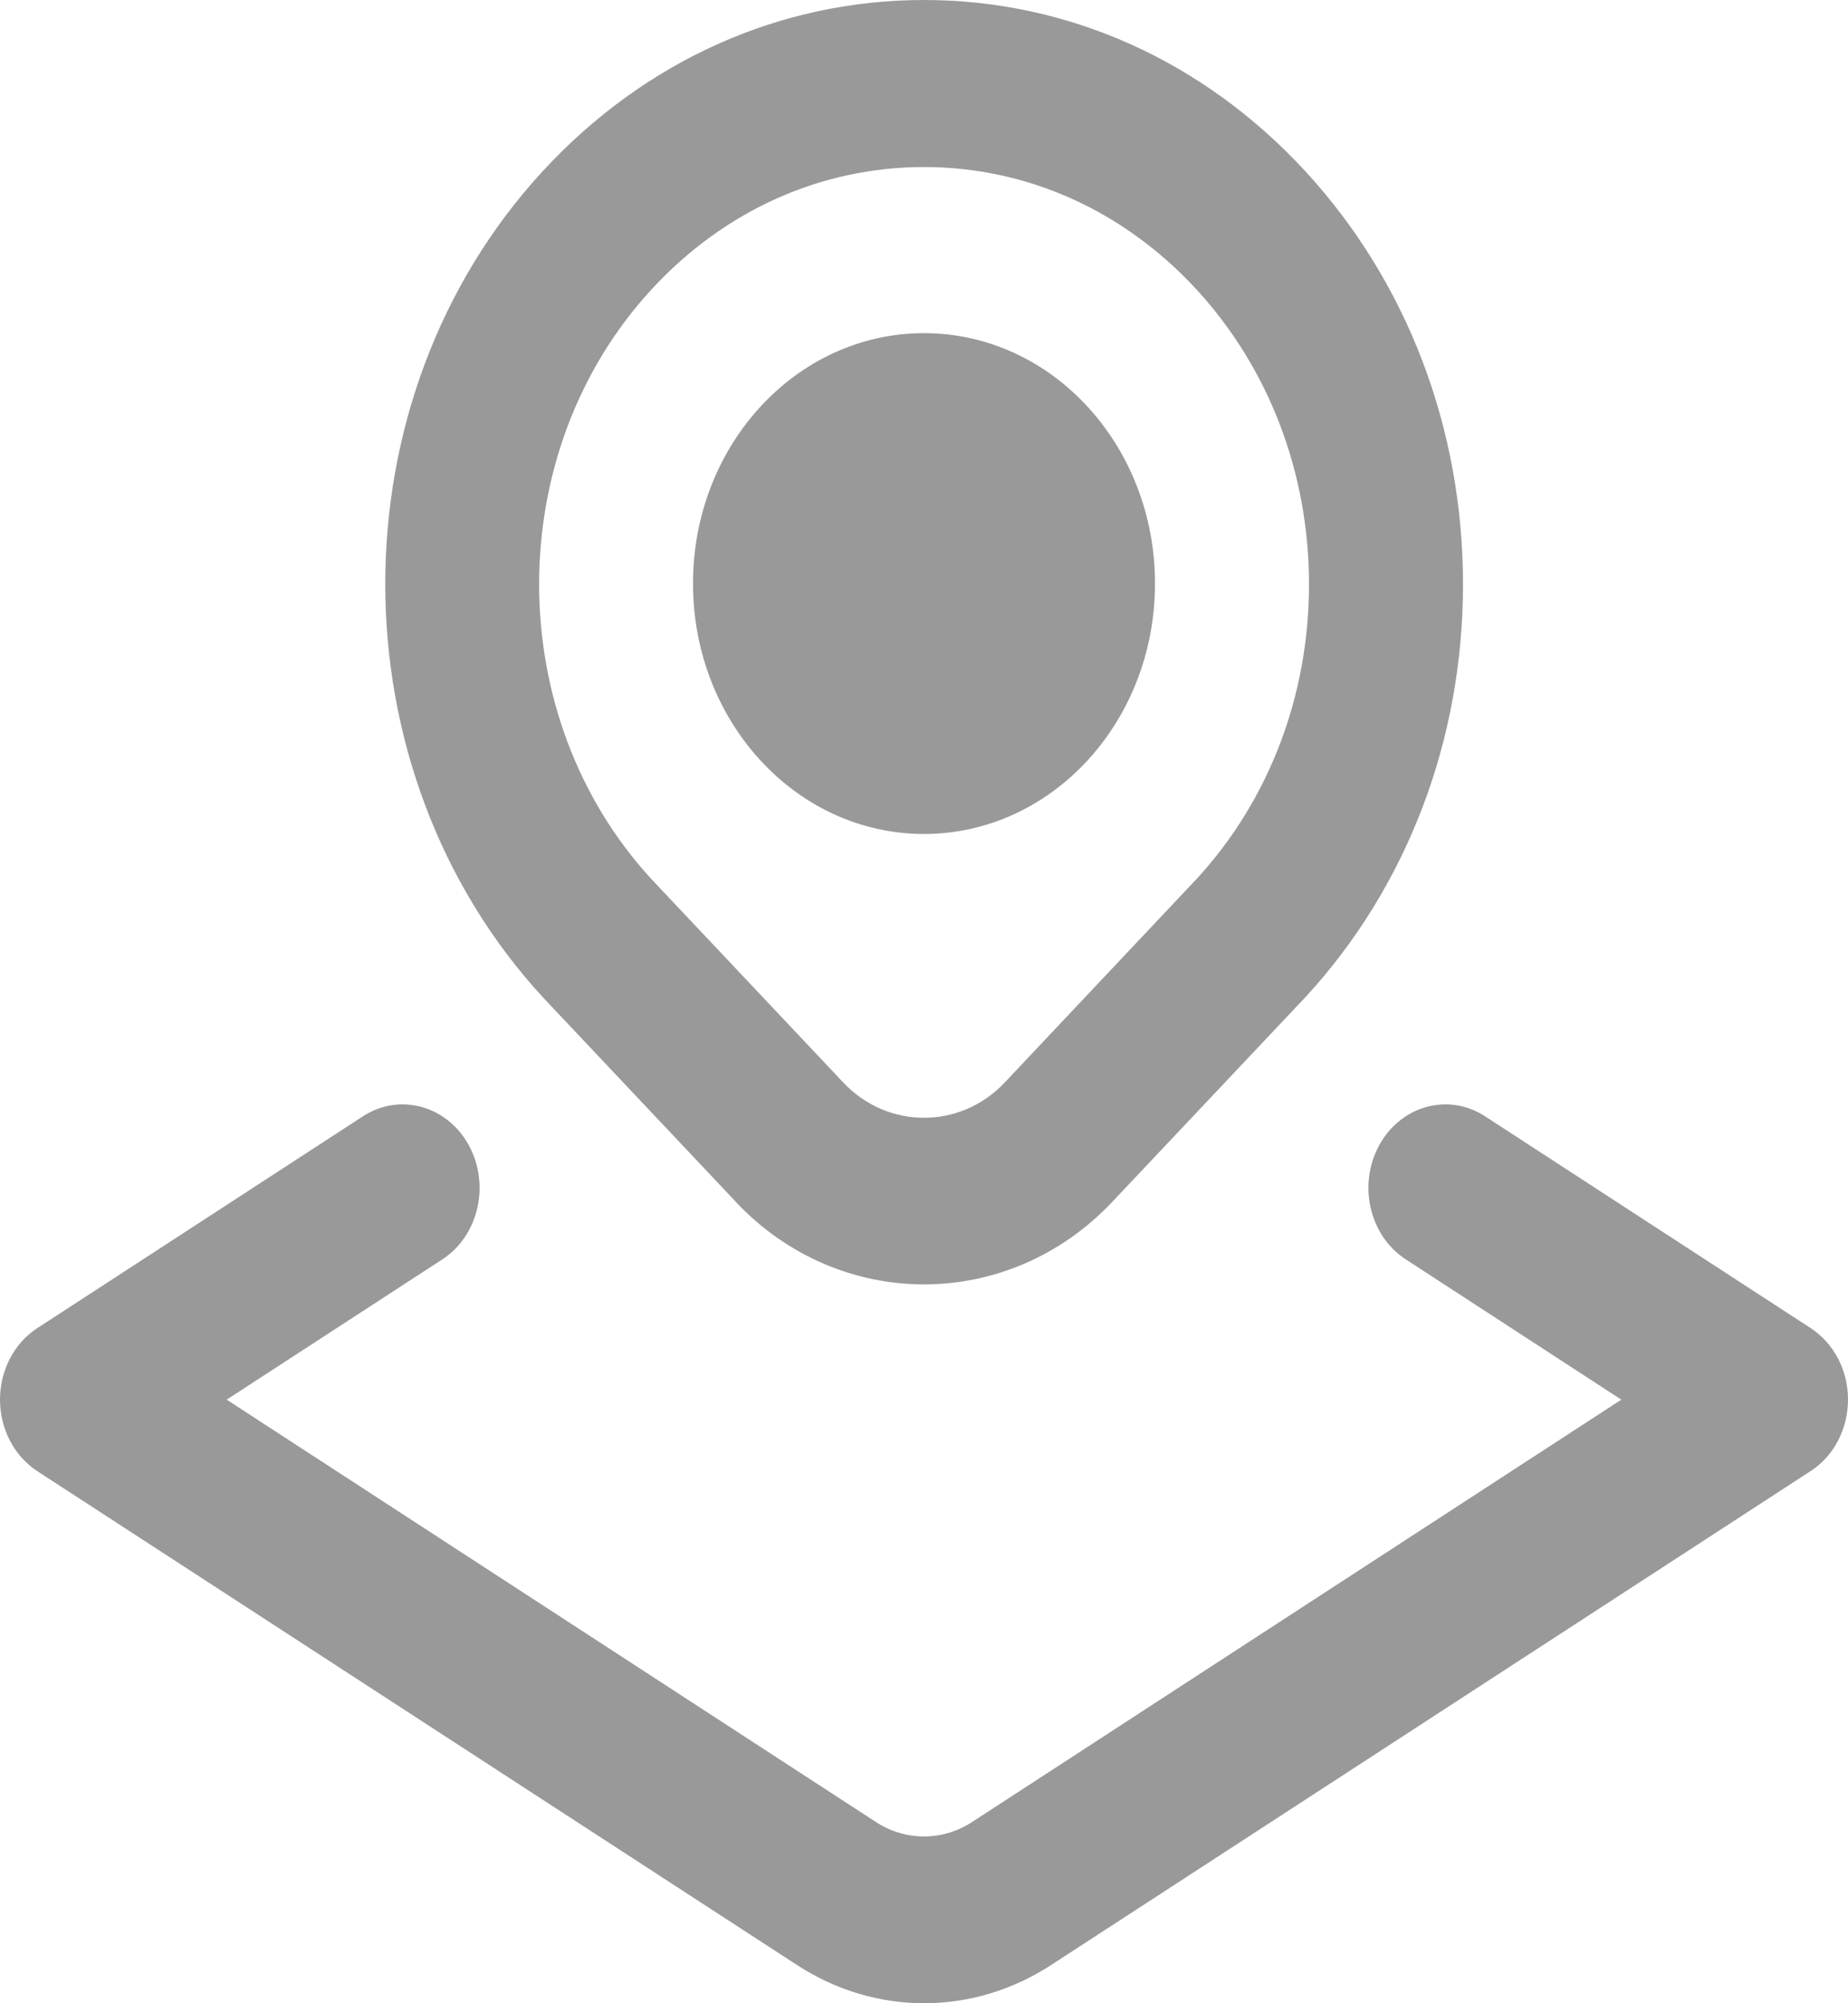 <svg width="12" height="13" viewBox="0 0 12 13" fill="none" xmlns="http://www.w3.org/2000/svg">
<path d="M4.777 7.799C5.114 8.156 5.557 8.335 6 8.335C6.443 8.335 6.886 8.156 7.223 7.799L8.475 6.473C9.136 5.757 9.5 4.804 9.5 3.792C9.5 2.779 9.136 1.827 8.475 1.11C7.814 0.394 6.935 0 6 0C5.065 0 4.186 0.394 3.525 1.11C2.16 2.589 2.16 4.994 3.529 6.476L4.777 7.798V7.799ZM4.232 1.877C4.704 1.365 5.332 1.084 6 1.084C6.668 1.084 7.295 1.365 7.768 1.877C8.239 2.388 8.5 3.068 8.5 3.792C8.5 4.516 8.239 5.195 7.771 5.703L6.524 7.025C6.236 7.33 5.764 7.33 5.476 7.025L4.232 5.707C3.257 4.651 3.257 2.932 4.232 1.877ZM4.5 3.787C4.5 2.889 5.171 2.162 6 2.162C6.829 2.162 7.5 2.889 7.5 3.787C7.5 4.684 6.829 5.412 6 5.412C5.171 5.412 4.5 4.684 4.5 3.787ZM12 9.082C12 9.273 11.908 9.449 11.758 9.546L6.827 12.751C6.572 12.917 6.286 13 6 13C5.715 13 5.428 12.917 5.174 12.751L0.242 9.547C0.092 9.449 0 9.273 0 9.083C0 8.893 0.092 8.716 0.242 8.619L2.357 7.244C2.595 7.09 2.901 7.174 3.043 7.43C3.185 7.687 3.108 8.02 2.872 8.173L1.472 9.083L5.688 11.824C5.88 11.949 6.12 11.949 6.312 11.824L10.528 9.083L9.129 8.173C8.892 8.02 8.815 7.687 8.957 7.43C9.099 7.174 9.405 7.09 9.643 7.244L11.758 8.619C11.908 8.717 12 8.892 12 9.082Z" fill="black" fill-opacity="0.4"/>
</svg>

